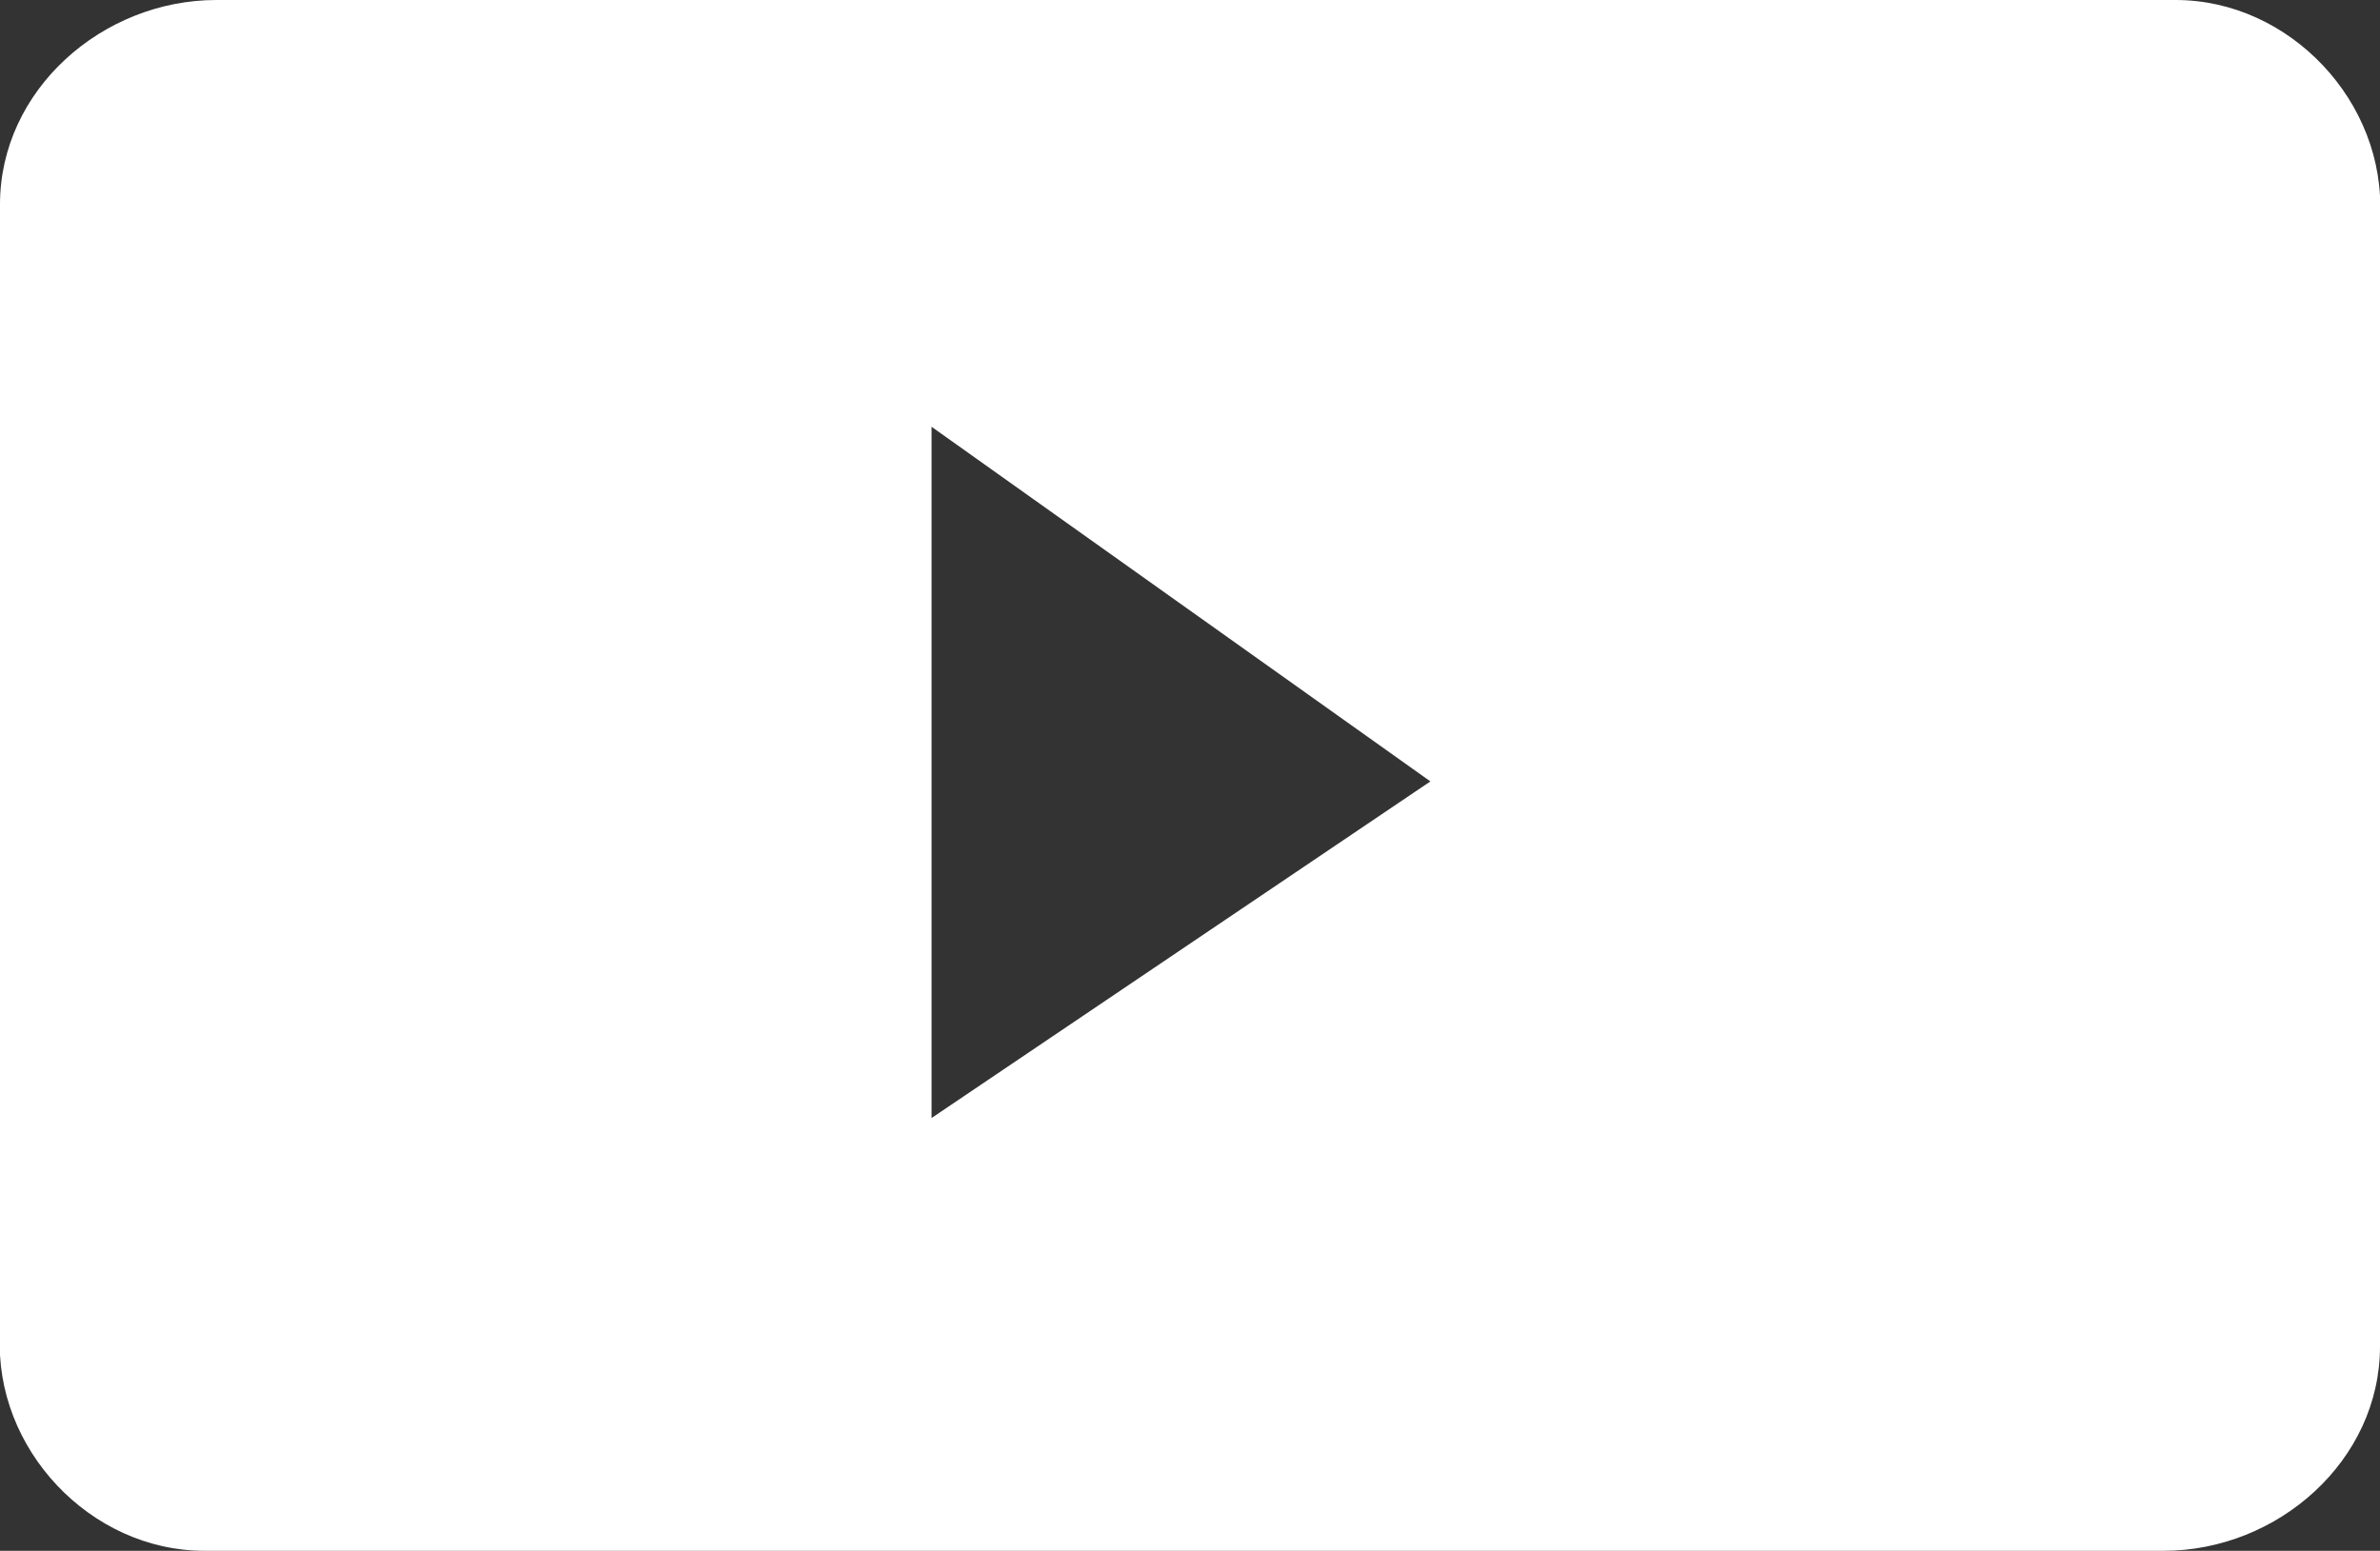 <?xml version="1.0" encoding="utf-8"?>
<!-- Generator: Adobe Illustrator 20.1.0, SVG Export Plug-In . SVG Version: 6.00 Build 0)  -->
<svg version="1.1" id="Layer_1" xmlns="http://www.w3.org/2000/svg" xmlns:xlink="http://www.w3.org/1999/xlink" x="0px" y="0px"
	 viewBox="0 0 39.6 25.8" style="enable-background:new 0 0 39.6 25.8;" xml:space="preserve">
<rect x="0" y="0" width="39.6" height="25.8" fill="#333333" stroke="none"/>
<style type="text/css">
	.st0{fill:#FFFFFF;}
</style>
<title>social-youtube-white</title>
<path class="st0" d="M39.6,3.6c0.1-1.9-1.5-3.6-3.4-3.6C36.1,0,36,0,36,0H3.6C1.7,0,0,1.5,0,3.4c0,0.1,0,0.1,0,0.2v18.6
	c-0.1,1.9,1.5,3.6,3.4,3.6c0.1,0,0.1,0,0.2,0H36c1.9,0,3.6-1.5,3.6-3.4c0-0.1,0-0.1,0-0.2V3.6z M15.5,18.6V7.1l8.3,5.9L15.5,18.6z"
	/>
</svg>
